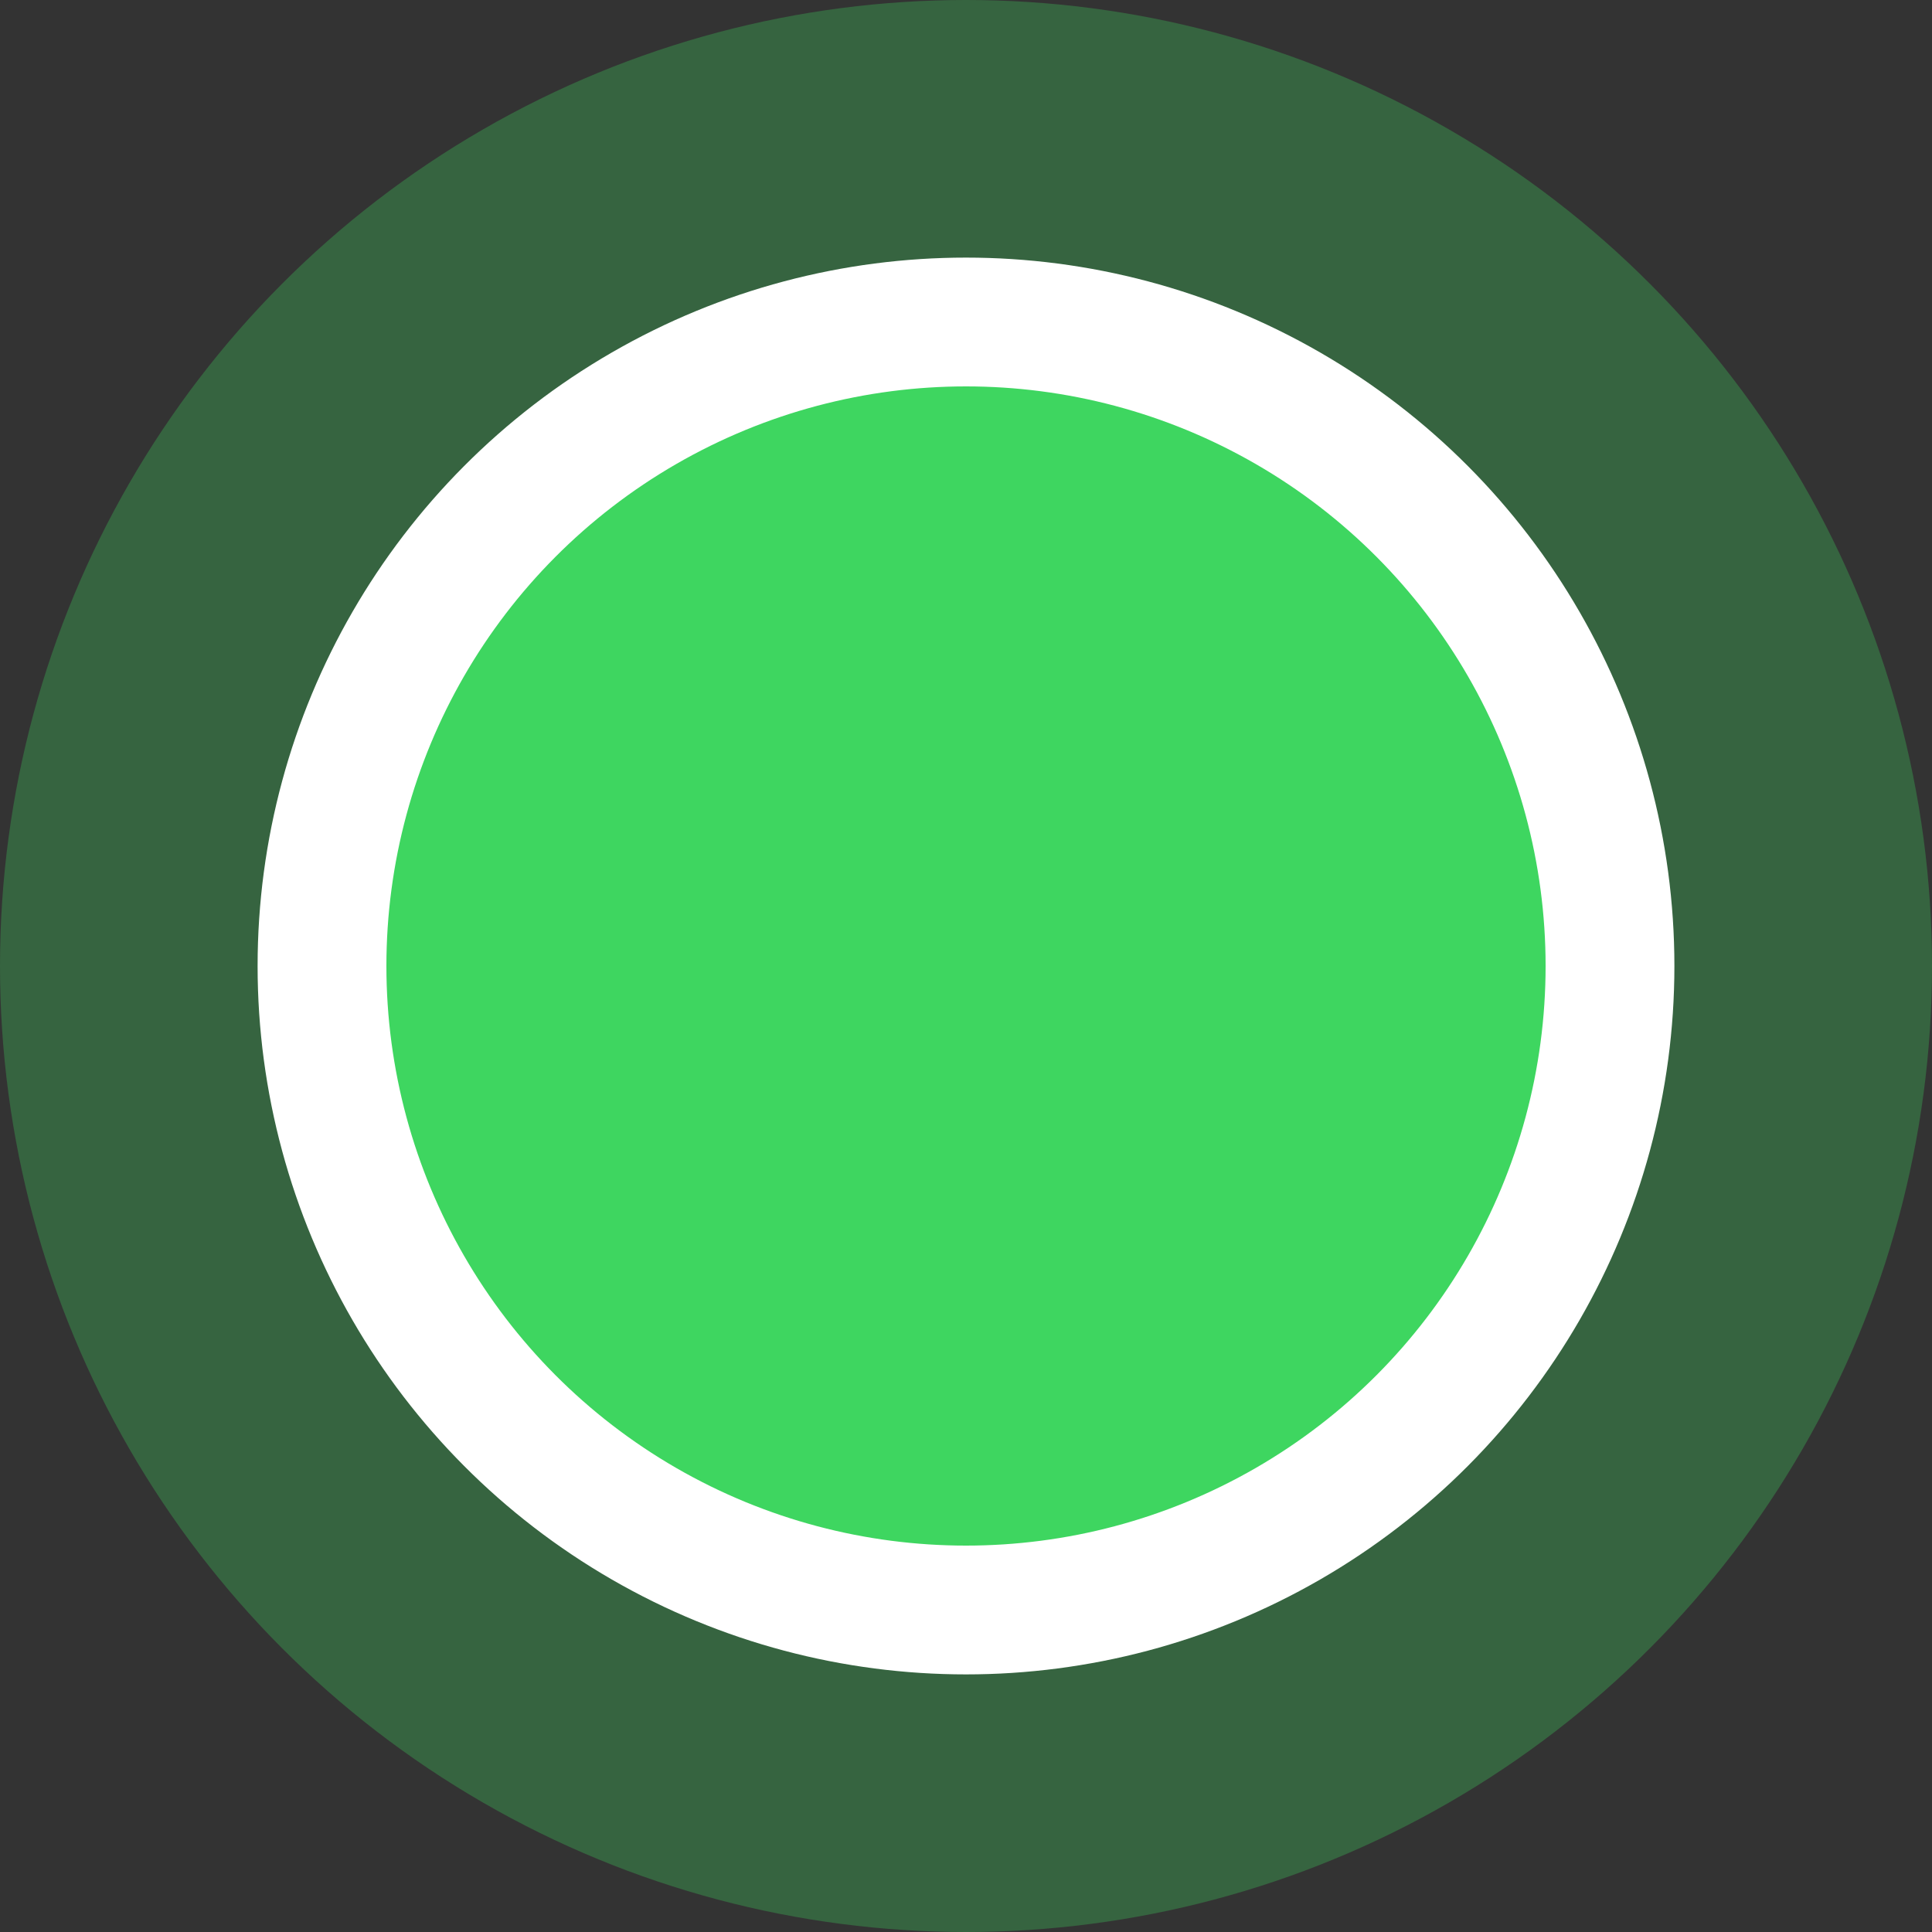 <svg viewBox="0 0 15 15" xmlns:xlink="http://www.w3.org/1999/xlink" xmlns="http://www.w3.org/2000/svg" width="15" height="15" aria-hidden="true">
                        <rect x="0" y="0" width="15" height="15" fill="#333333" stroke="none"/>
                        <circle cx="7.5" cy="7.5" r="7.5" fill="#3ED660" fill-opacity="0.3"></circle>
                        <circle cx="7.5" cy="7.5" r="5" stroke="#FFFFFF" stroke-width="1" fill="#3ED660"></circle>
                      </svg>